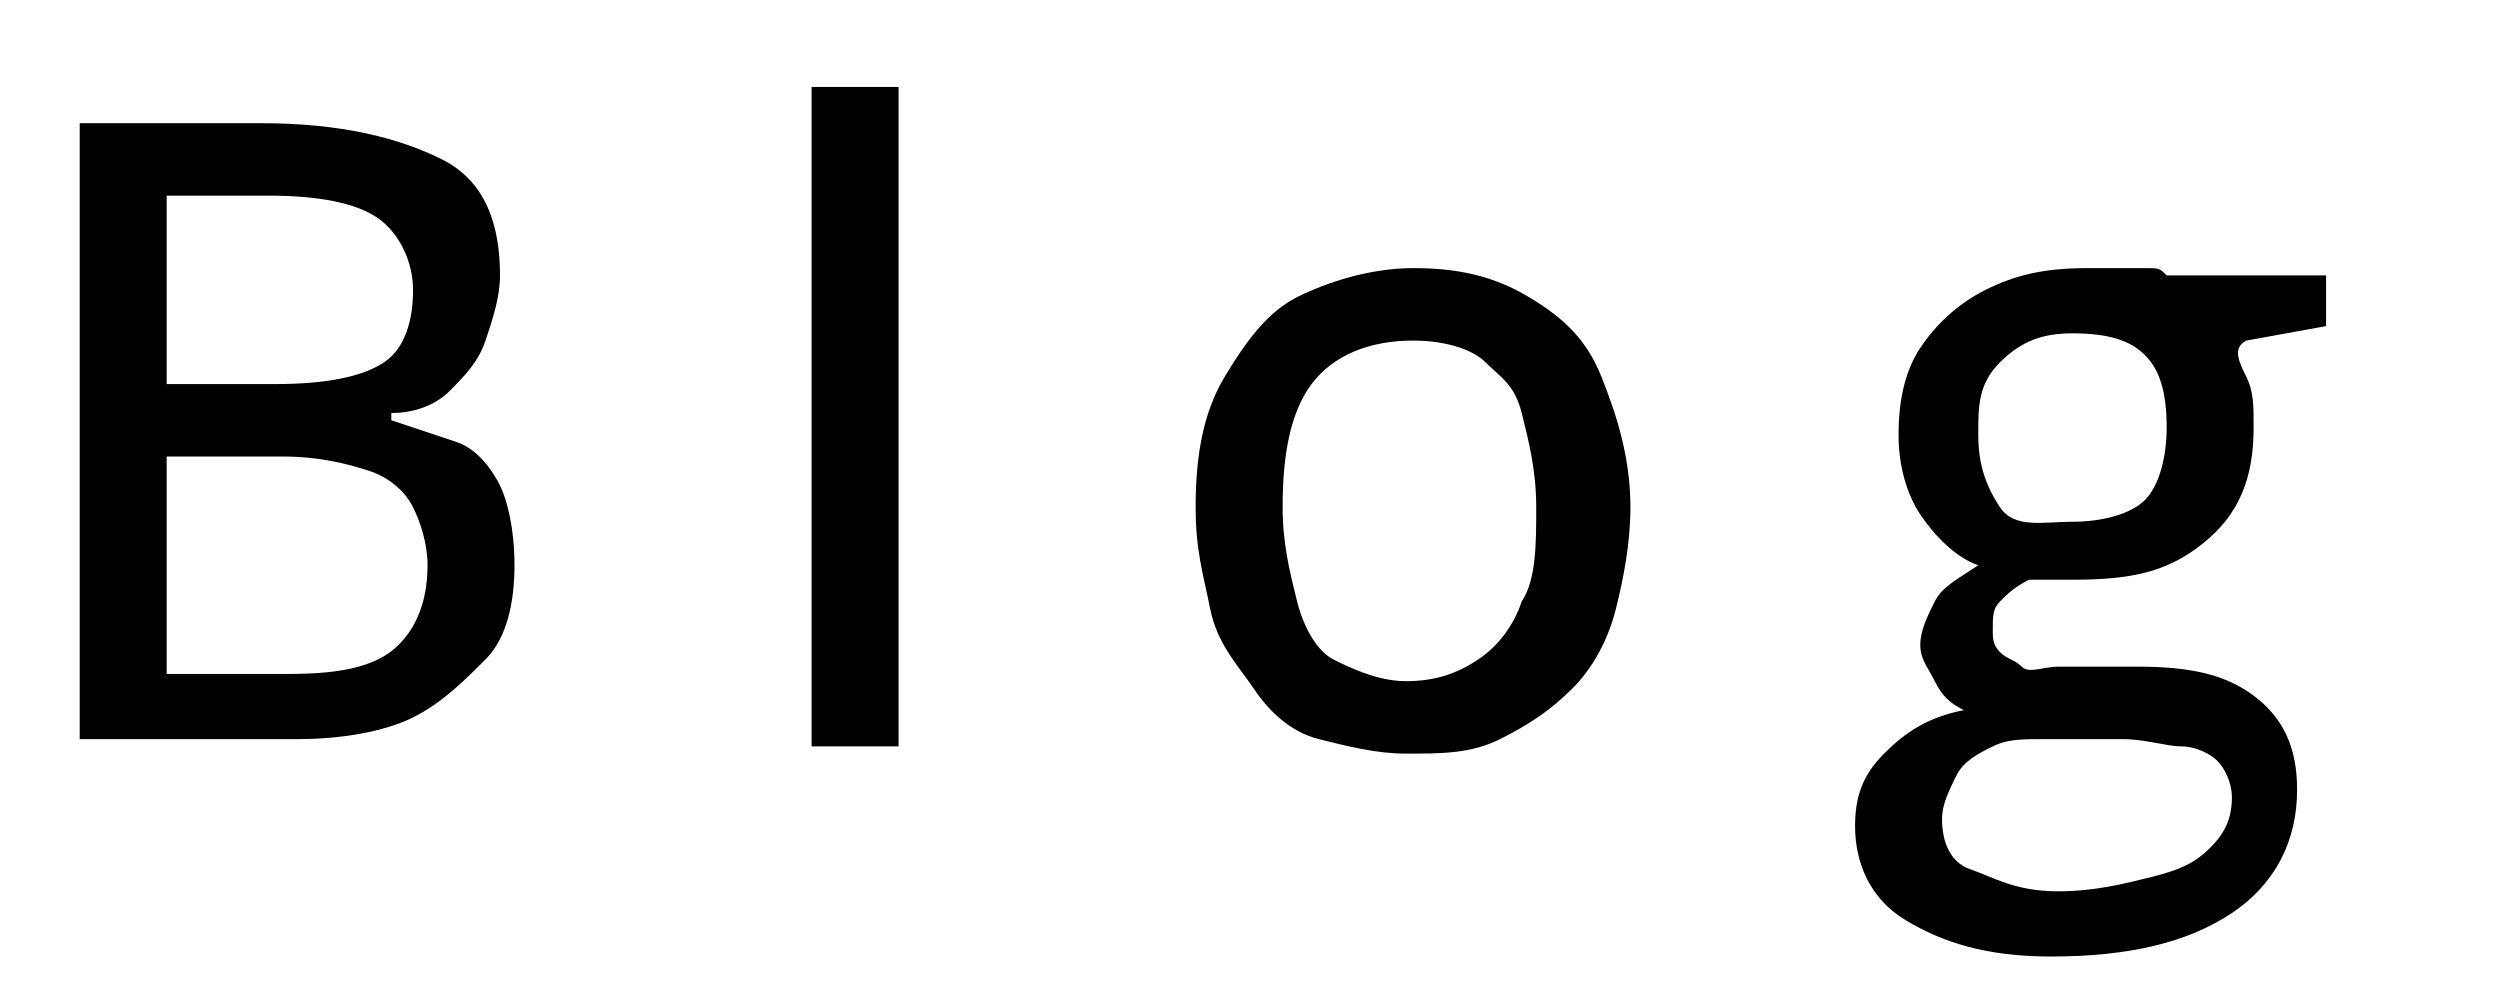 <?xml version="1.0" encoding="utf-8"?>
<!-- Generator: Adobe Illustrator 27.2.0, SVG Export Plug-In . SVG Version: 6.00 Build 0)  -->
<svg version="1.1" id="_レイヤー_2" xmlns="http://www.w3.org/2000/svg" xmlns:xlink="http://www.w3.org/1999/xlink" x="0px"
	 y="0px" viewBox="0 0 34.5 13.6" style="enable-background:new 0 0 34.5 13.6;" xml:space="preserve">
<style type="text/css">
	.st0{enable-background:new    ;}
</style>
<g id="_コンテンツ">
	<g class="st0">
		<path d="M1.1,1.7h2.5c1.1,0,1.9,0.2,2.5,0.5s0.8,0.9,0.8,1.6c0,0.3-0.1,0.6-0.2,0.9S6.4,5.2,6.2,5.4S5.7,5.7,5.4,5.7v0.1
			C5.7,5.9,6,6,6.3,6.1s0.5,0.4,0.6,0.6s0.2,0.6,0.2,1.1c0,0.5-0.1,1-0.4,1.3s-0.6,0.6-1,0.8s-1,0.3-1.6,0.3h-3V1.7z M2.3,5.3h1.5
			C4.5,5.3,5,5.2,5.3,5s0.4-0.6,0.4-1c0-0.4-0.2-0.8-0.5-1S4.4,2.7,3.7,2.7H2.3V5.3z M2.3,6.3v3H4c0.7,0,1.2-0.1,1.5-0.4
			s0.4-0.7,0.4-1.1c0-0.3-0.1-0.6-0.2-0.8S5.4,6.6,5.1,6.5S4.4,6.3,3.9,6.3H2.3z"/>
		<path d="M12.4,10.3h-1.2V1.2h1.2V10.3z"/>
		<path d="M22.5,7c0,0.5-0.1,1-0.2,1.4s-0.3,0.8-0.6,1.1s-0.6,0.5-1,0.7s-0.8,0.2-1.3,0.2c-0.4,0-0.8-0.1-1.2-0.2s-0.7-0.4-0.9-0.7
			s-0.5-0.6-0.6-1.1S16.5,7.6,16.5,7c0-0.7,0.1-1.3,0.4-1.8s0.6-0.9,1-1.1s1-0.4,1.6-0.4c0.6,0,1.1,0.1,1.6,0.4s0.8,0.6,1,1.1
			S22.5,6.3,22.5,7z M17.7,7c0,0.5,0.1,0.9,0.2,1.3C18,8.7,18.2,9,18.4,9.1s0.6,0.3,1,0.3c0.4,0,0.7-0.1,1-0.3s0.5-0.5,0.6-0.8
			C21.2,8,21.2,7.5,21.2,7c0-0.5-0.1-0.9-0.2-1.3S20.7,5.2,20.5,5s-0.6-0.3-1-0.3c-0.6,0-1.1,0.2-1.4,0.6S17.7,6.3,17.7,7z"/>
		<path d="M28.3,13.2c-0.9,0-1.5-0.2-2-0.5s-0.7-0.8-0.7-1.3c0-0.4,0.1-0.7,0.4-1s0.6-0.5,1.1-0.6c-0.2-0.1-0.3-0.2-0.4-0.4
			s-0.2-0.3-0.2-0.5c0-0.2,0.1-0.4,0.2-0.6s0.3-0.3,0.6-0.5c-0.3-0.1-0.6-0.4-0.8-0.7s-0.3-0.7-0.3-1.1c0-0.5,0.1-0.9,0.3-1.2
			s0.5-0.6,0.9-0.8s0.8-0.3,1.4-0.3c0.1,0,0.2,0,0.4,0s0.2,0,0.4,0s0.2,0,0.3,0.1h2.2v0.7l-1.1,0.2C30.8,4.8,30.9,5,31,5.2
			s0.1,0.4,0.1,0.7c0,0.7-0.2,1.2-0.7,1.6S29.4,8,28.6,8c-0.2,0-0.4,0-0.6,0c-0.2,0.1-0.3,0.2-0.4,0.3s-0.1,0.2-0.1,0.4
			c0,0.1,0,0.2,0.1,0.3s0.2,0.1,0.3,0.2s0.3,0,0.5,0h1.1c0.7,0,1.2,0.1,1.6,0.4s0.6,0.7,0.6,1.3c0,0.7-0.3,1.3-0.9,1.7
			S29.4,13.2,28.3,13.2z M28.4,12.3c0.5,0,0.9-0.1,1.3-0.2s0.6-0.2,0.8-0.4s0.3-0.4,0.3-0.7c0-0.2-0.1-0.4-0.2-0.5s-0.3-0.2-0.5-0.2
			s-0.5-0.1-0.8-0.1h-1.1c-0.3,0-0.5,0-0.7,0.1s-0.4,0.2-0.5,0.4s-0.2,0.4-0.2,0.6c0,0.3,0.1,0.6,0.4,0.7S27.8,12.3,28.4,12.3z
			 M28.6,7.2c0.4,0,0.8-0.1,1-0.3s0.3-0.6,0.3-1c0-0.5-0.1-0.8-0.3-1s-0.5-0.3-1-0.3c-0.4,0-0.7,0.1-1,0.4s-0.3,0.6-0.3,1
			c0,0.4,0.1,0.7,0.3,1S28.2,7.2,28.6,7.2z"/>
	</g>
</g>
</svg>
